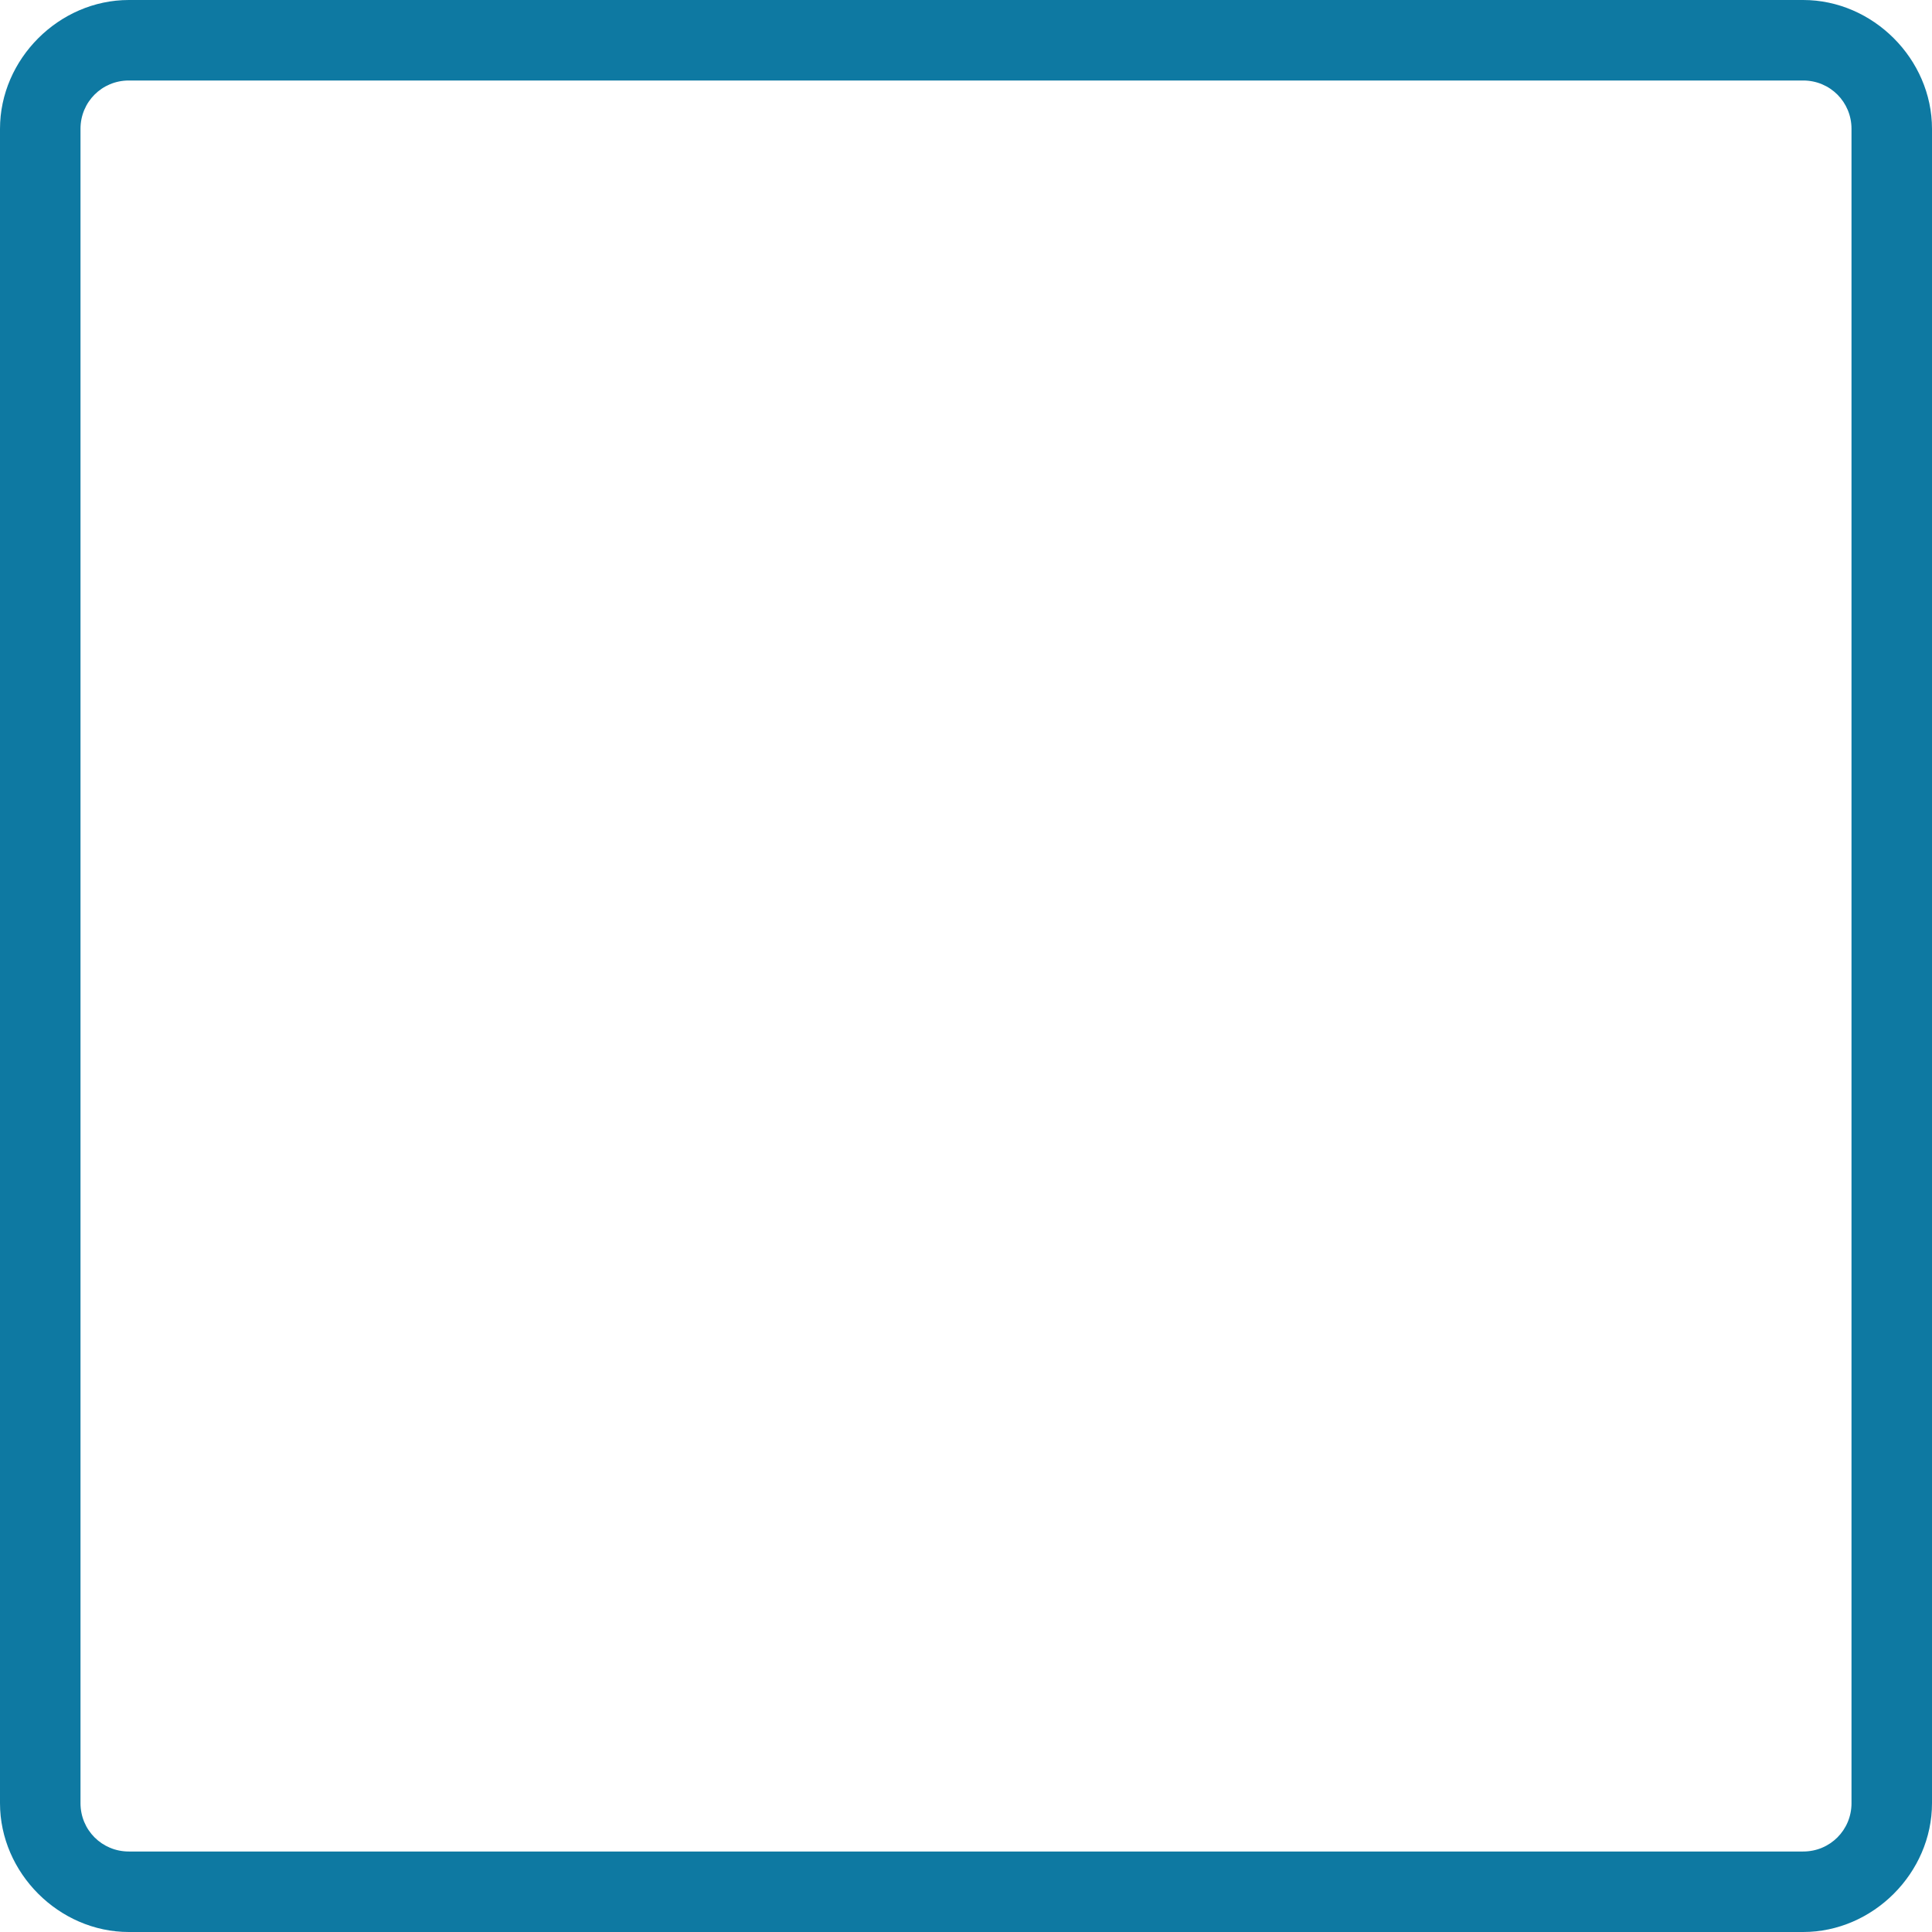 <?xml version="1.0" encoding="utf-8"?>
<!-- Generator: Adobe Illustrator 21.0.0, SVG Export Plug-In . SVG Version: 6.00 Build 0)  -->
<svg version="1.1" id="icon" xmlns="http://www.w3.org/2000/svg" xmlns:xlink="http://www.w3.org/1999/xlink" x="0px" y="0px"
	 viewBox="0 0 36 36" style="enable-background:new 0 0 36 36;" xml:space="preserve">
<style type="text/css">
	.st0{fill:#0E79A2;}
</style>
<path id="icon_1_" class="st0" d="M33.6,36H2.4C1.1,36,0,34.9,0,33.6V2.4C0,1.1,1.1,0,2.4,0h31.2C34.9,0,36,1.1,36,2.4v31.2
	C36,34.9,34.9,36,33.6,36z M2.4,1.5c-0.5,0-0.9,0.4-0.9,0.9v31.2c0,0.5,0.4,0.9,0.9,0.9h31.2c0.5,0,0.9-0.4,0.9-0.9V2.4
	c0-0.5-0.4-0.9-0.9-0.9C33.6,1.5,2.4,1.5,2.4,1.5z"/>
</svg>
